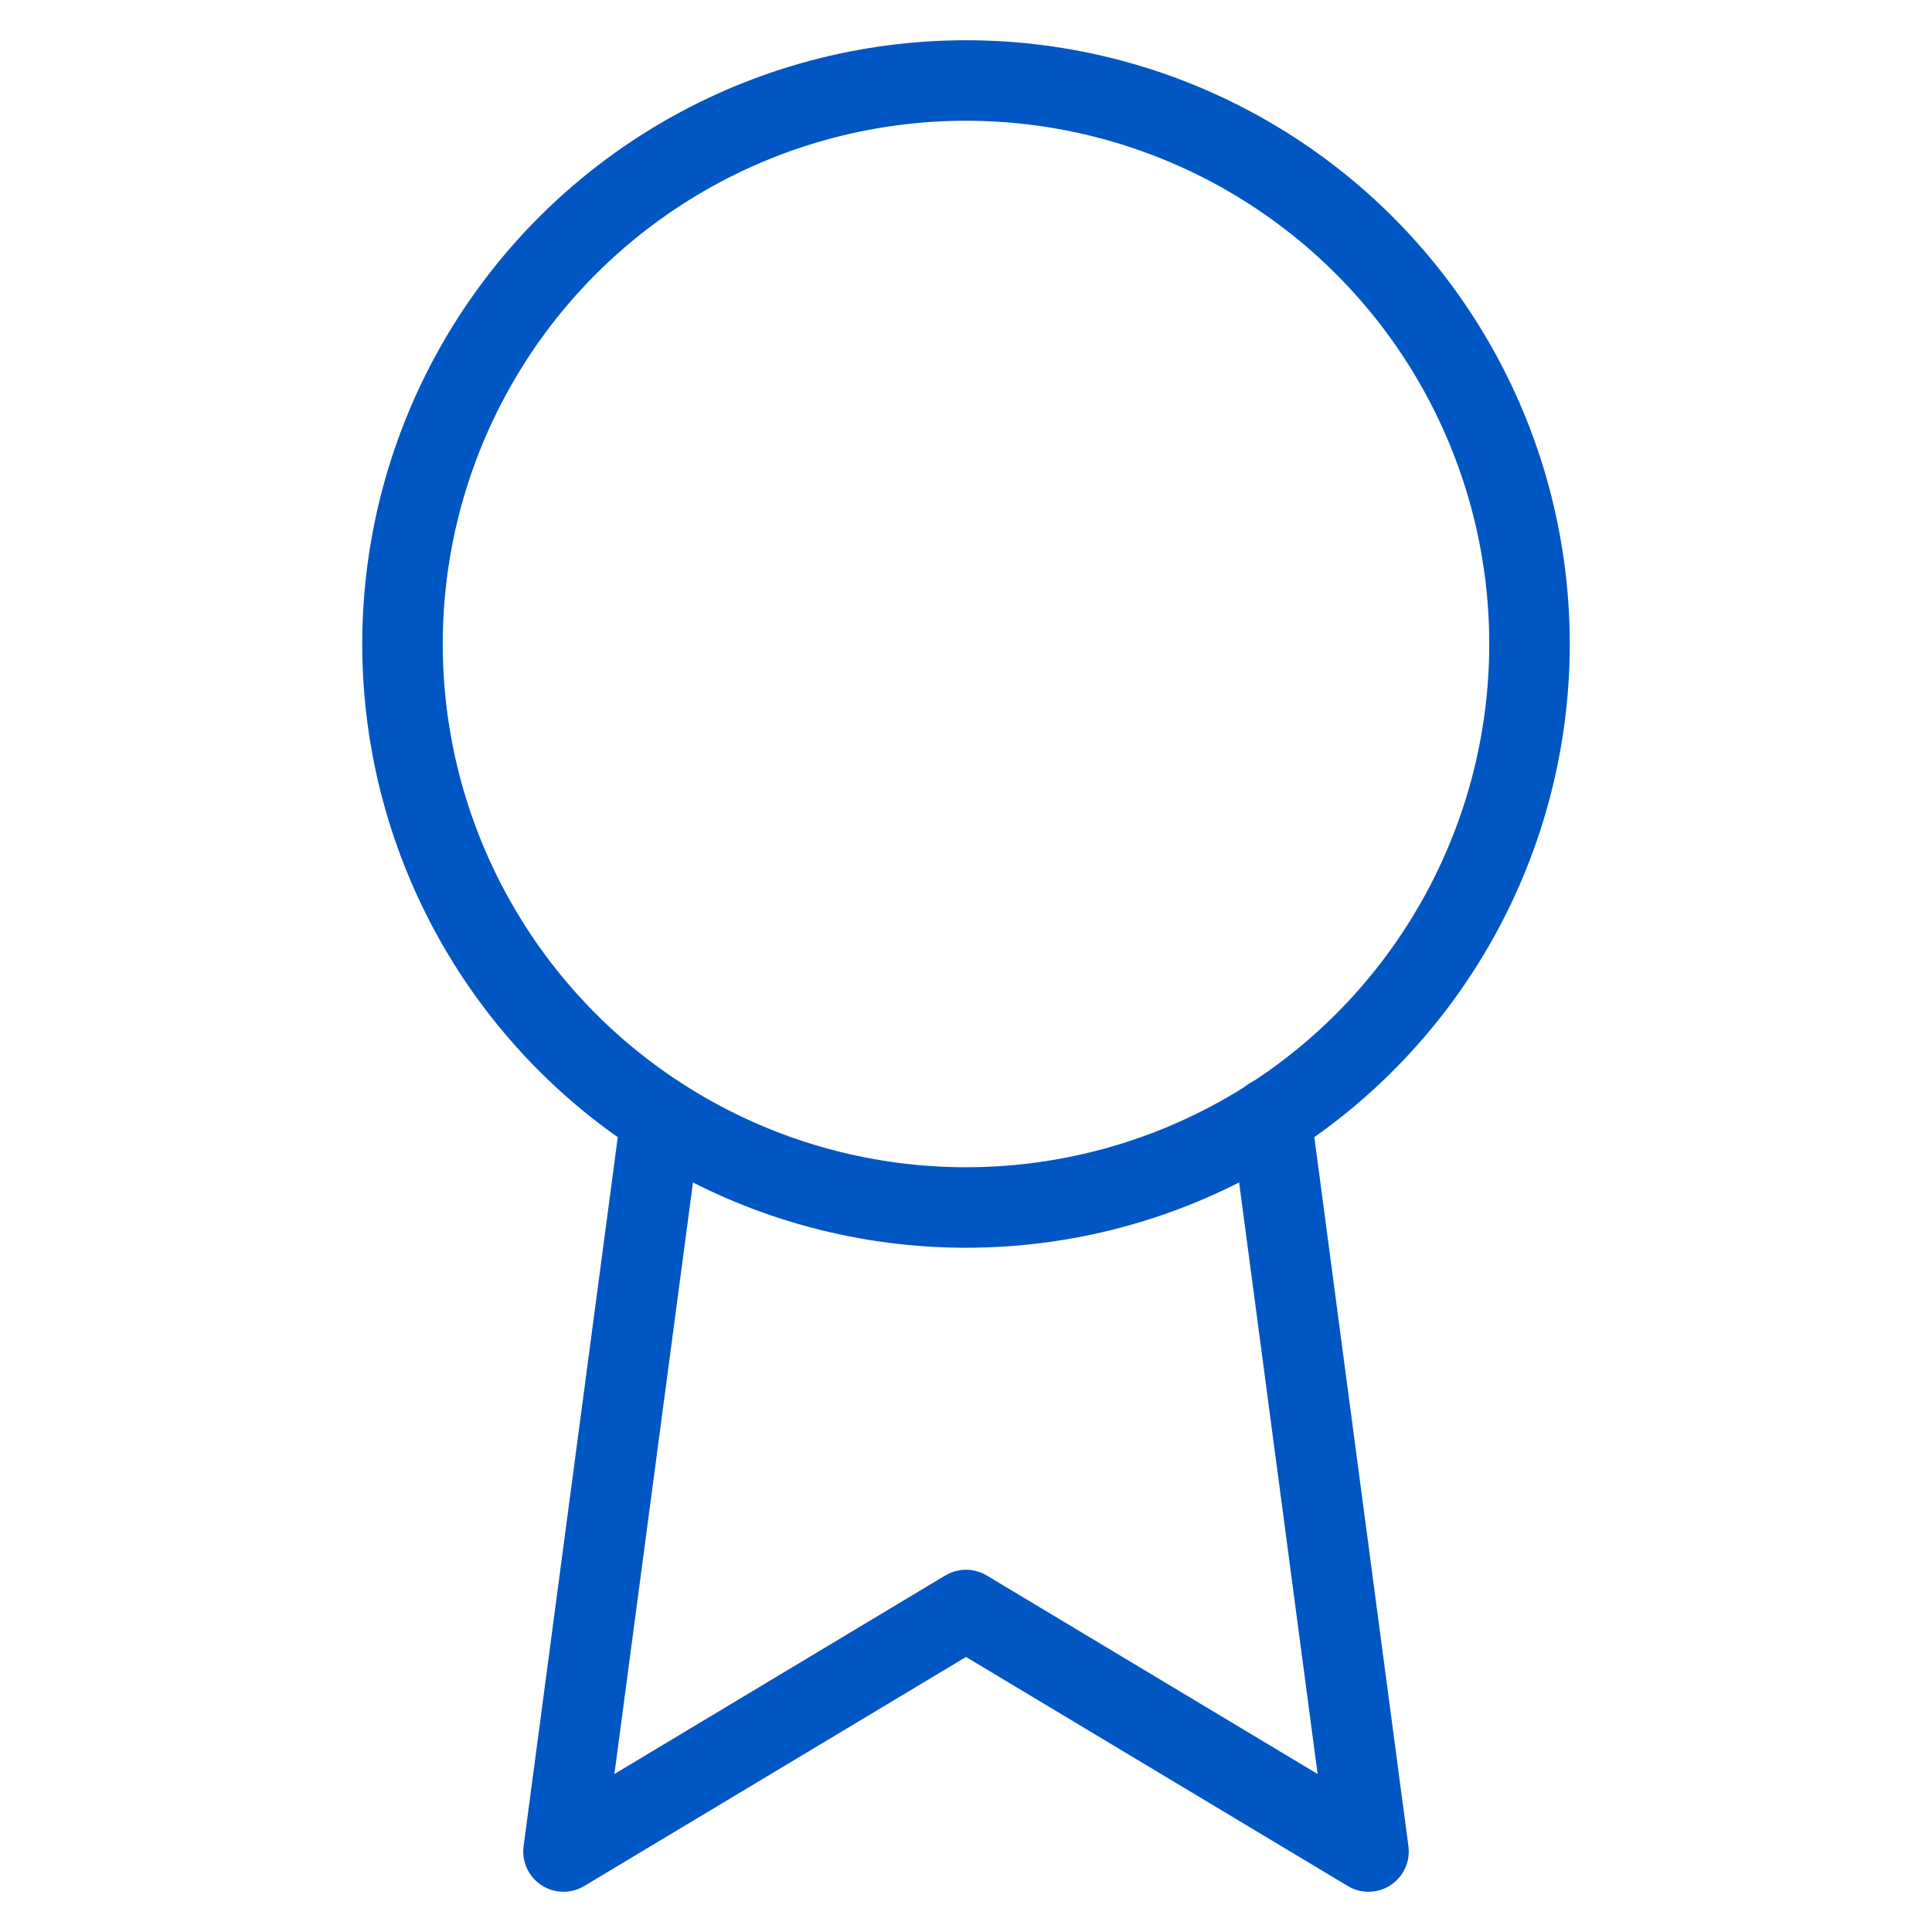 <svg xmlns="http://www.w3.org/2000/svg" width="24" height="24" viewBox="0 0 24 24" fill="none" stroke="#0056C3" stroke-width="1" stroke-linecap="round" stroke-linejoin="round" class="feather feather-award"><circle cx="12" cy="8" r="7"></circle><polyline points="8.21 13.89 7 23 12 20 17 23 15.79 13.88"></polyline></svg>